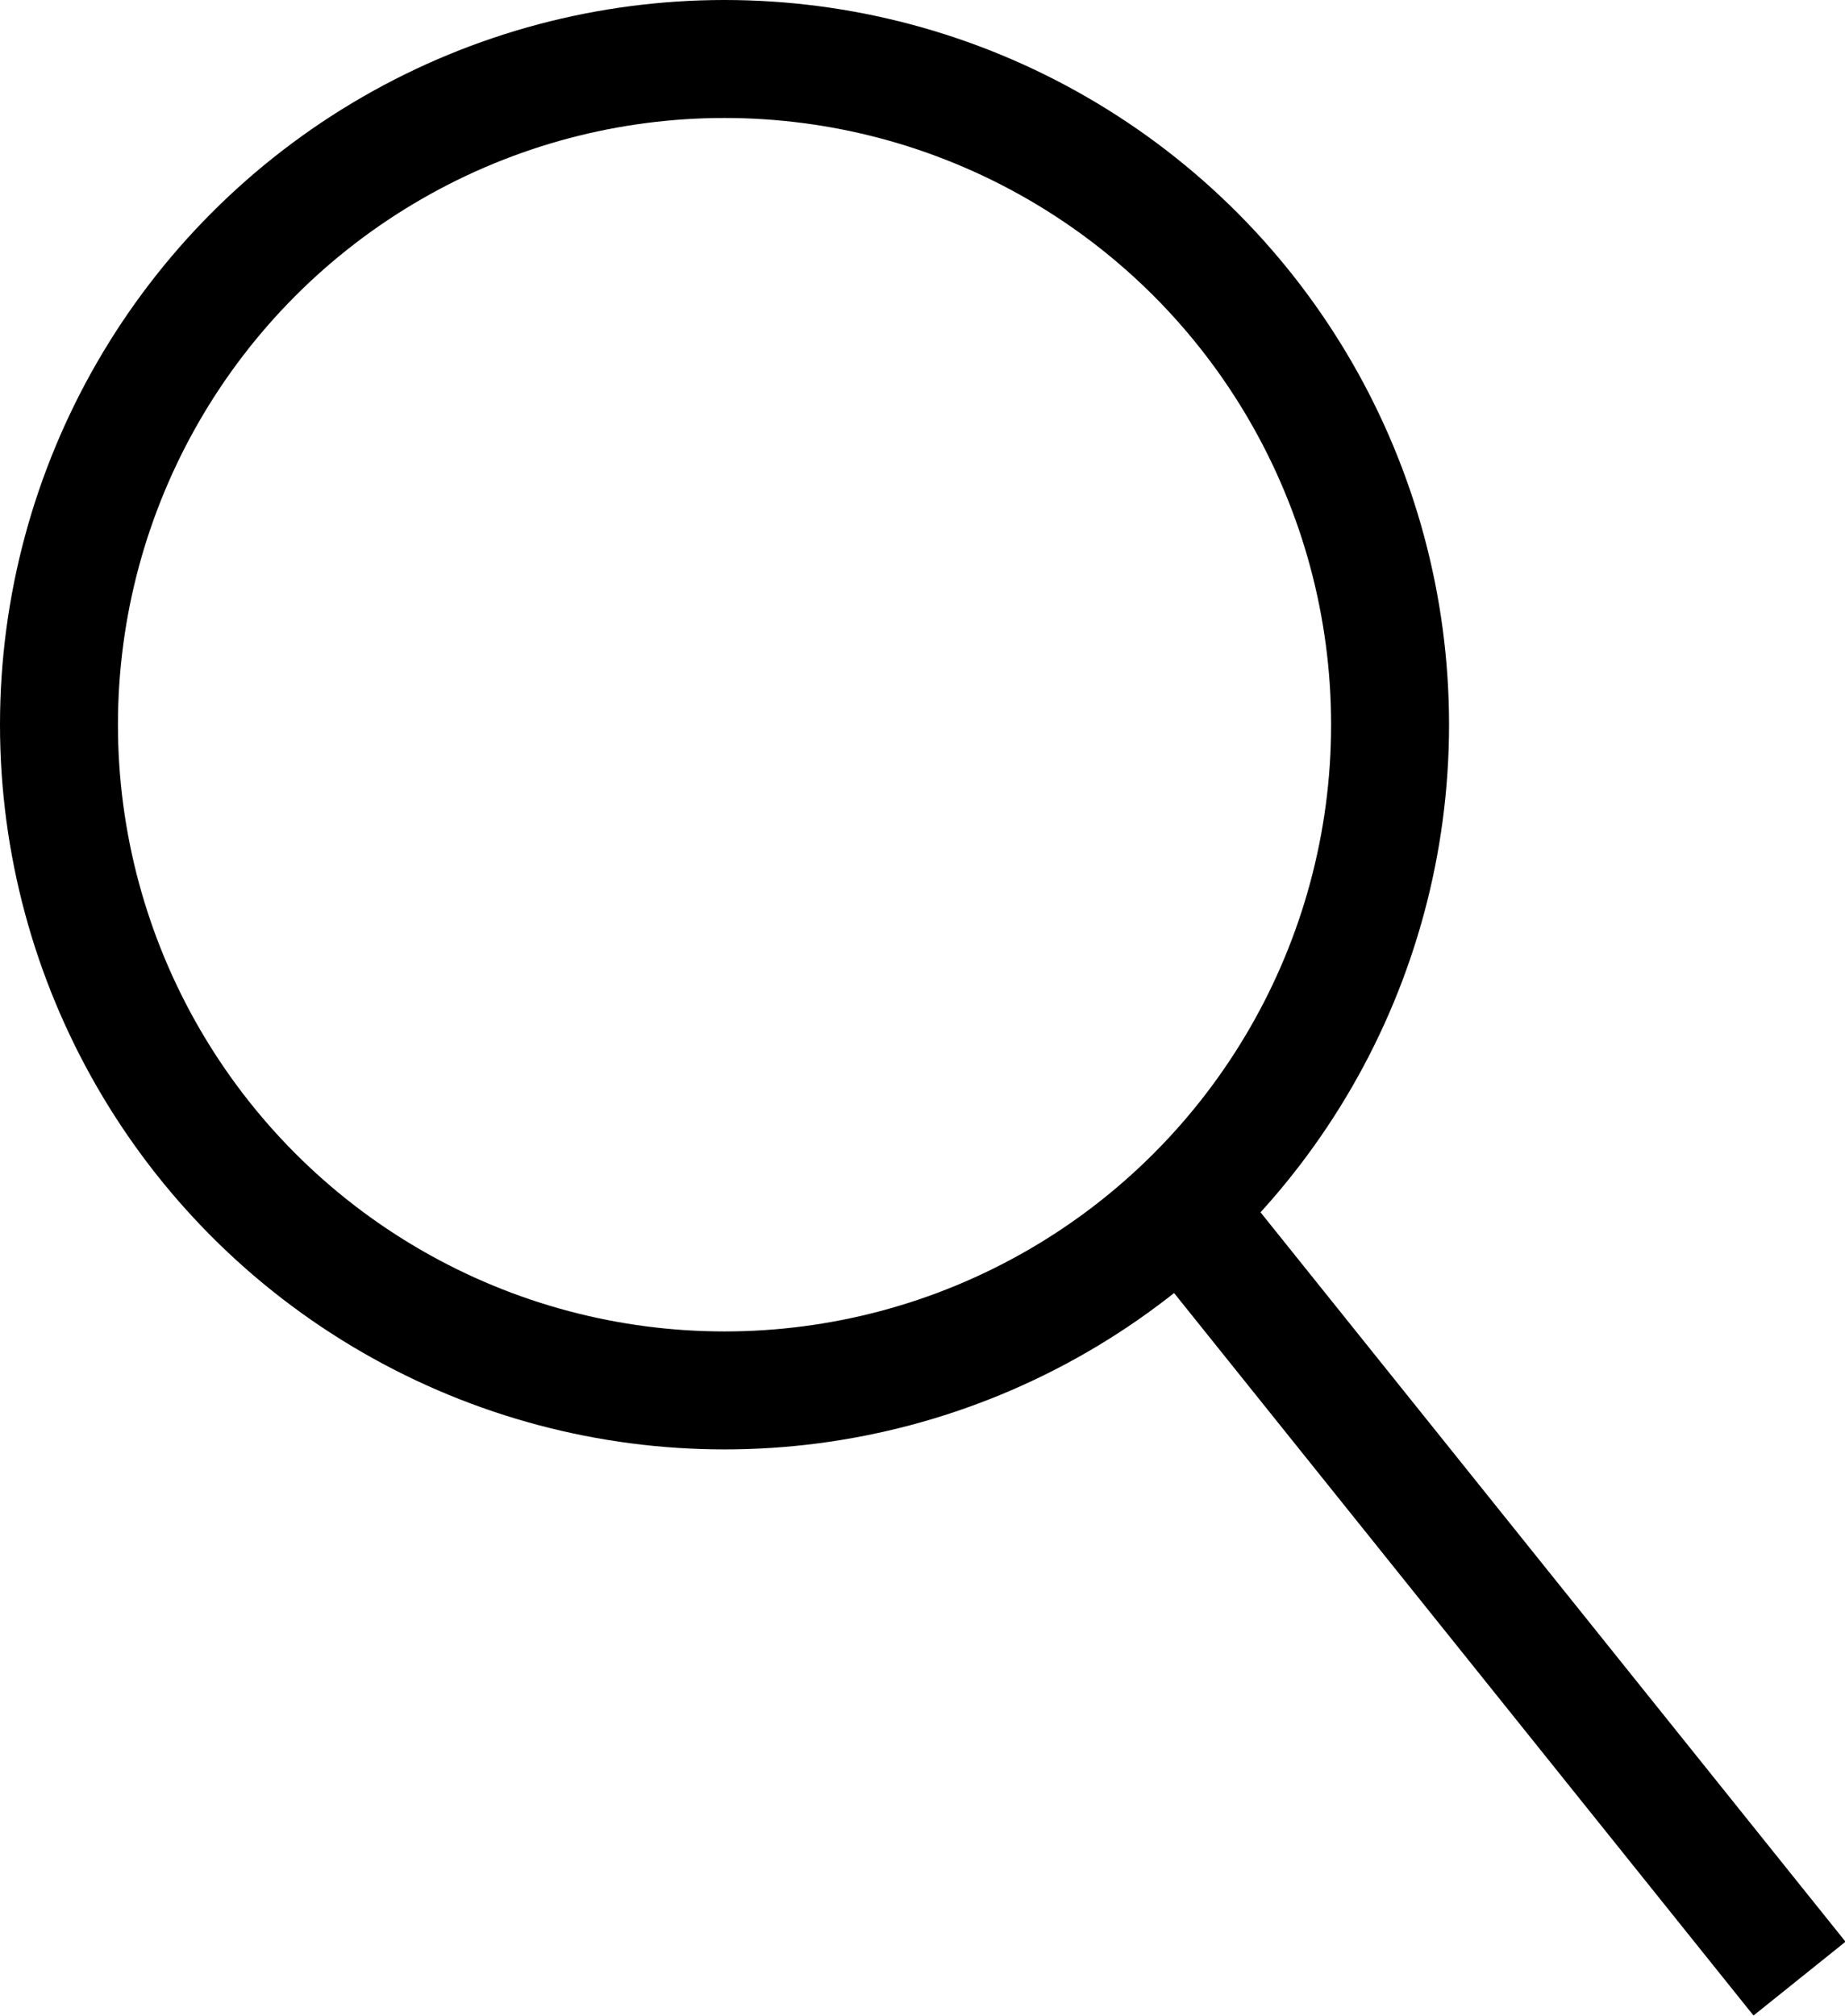 <?xml version="1.0" encoding="UTF-8"?>
<!-- Generator: Adobe Illustrator 25.2.0, SVG Export Plug-In . SVG Version: 6.00 Build 0)  -->
<svg xmlns="http://www.w3.org/2000/svg" xmlns:xlink="http://www.w3.org/1999/xlink" version="1.1" id="Layer_1" x="0px" y="0px" viewBox="0 0 10.95 11.96" style="enable-background:new 0 0 10.95 11.96;" xml:space="preserve">
<style type="text/css">
	.st0{fill:none;stroke:#000000;stroke-width:0.7;stroke-miterlimit:10;}
</style>
<g>
	<circle class="st0" cx="4.3" cy="4.3" r="3.95"></circle>
	<line class="st0" x1="10.68" y1="11.74" x2="7.03" y2="7.19"></line>
</g>
</svg>

